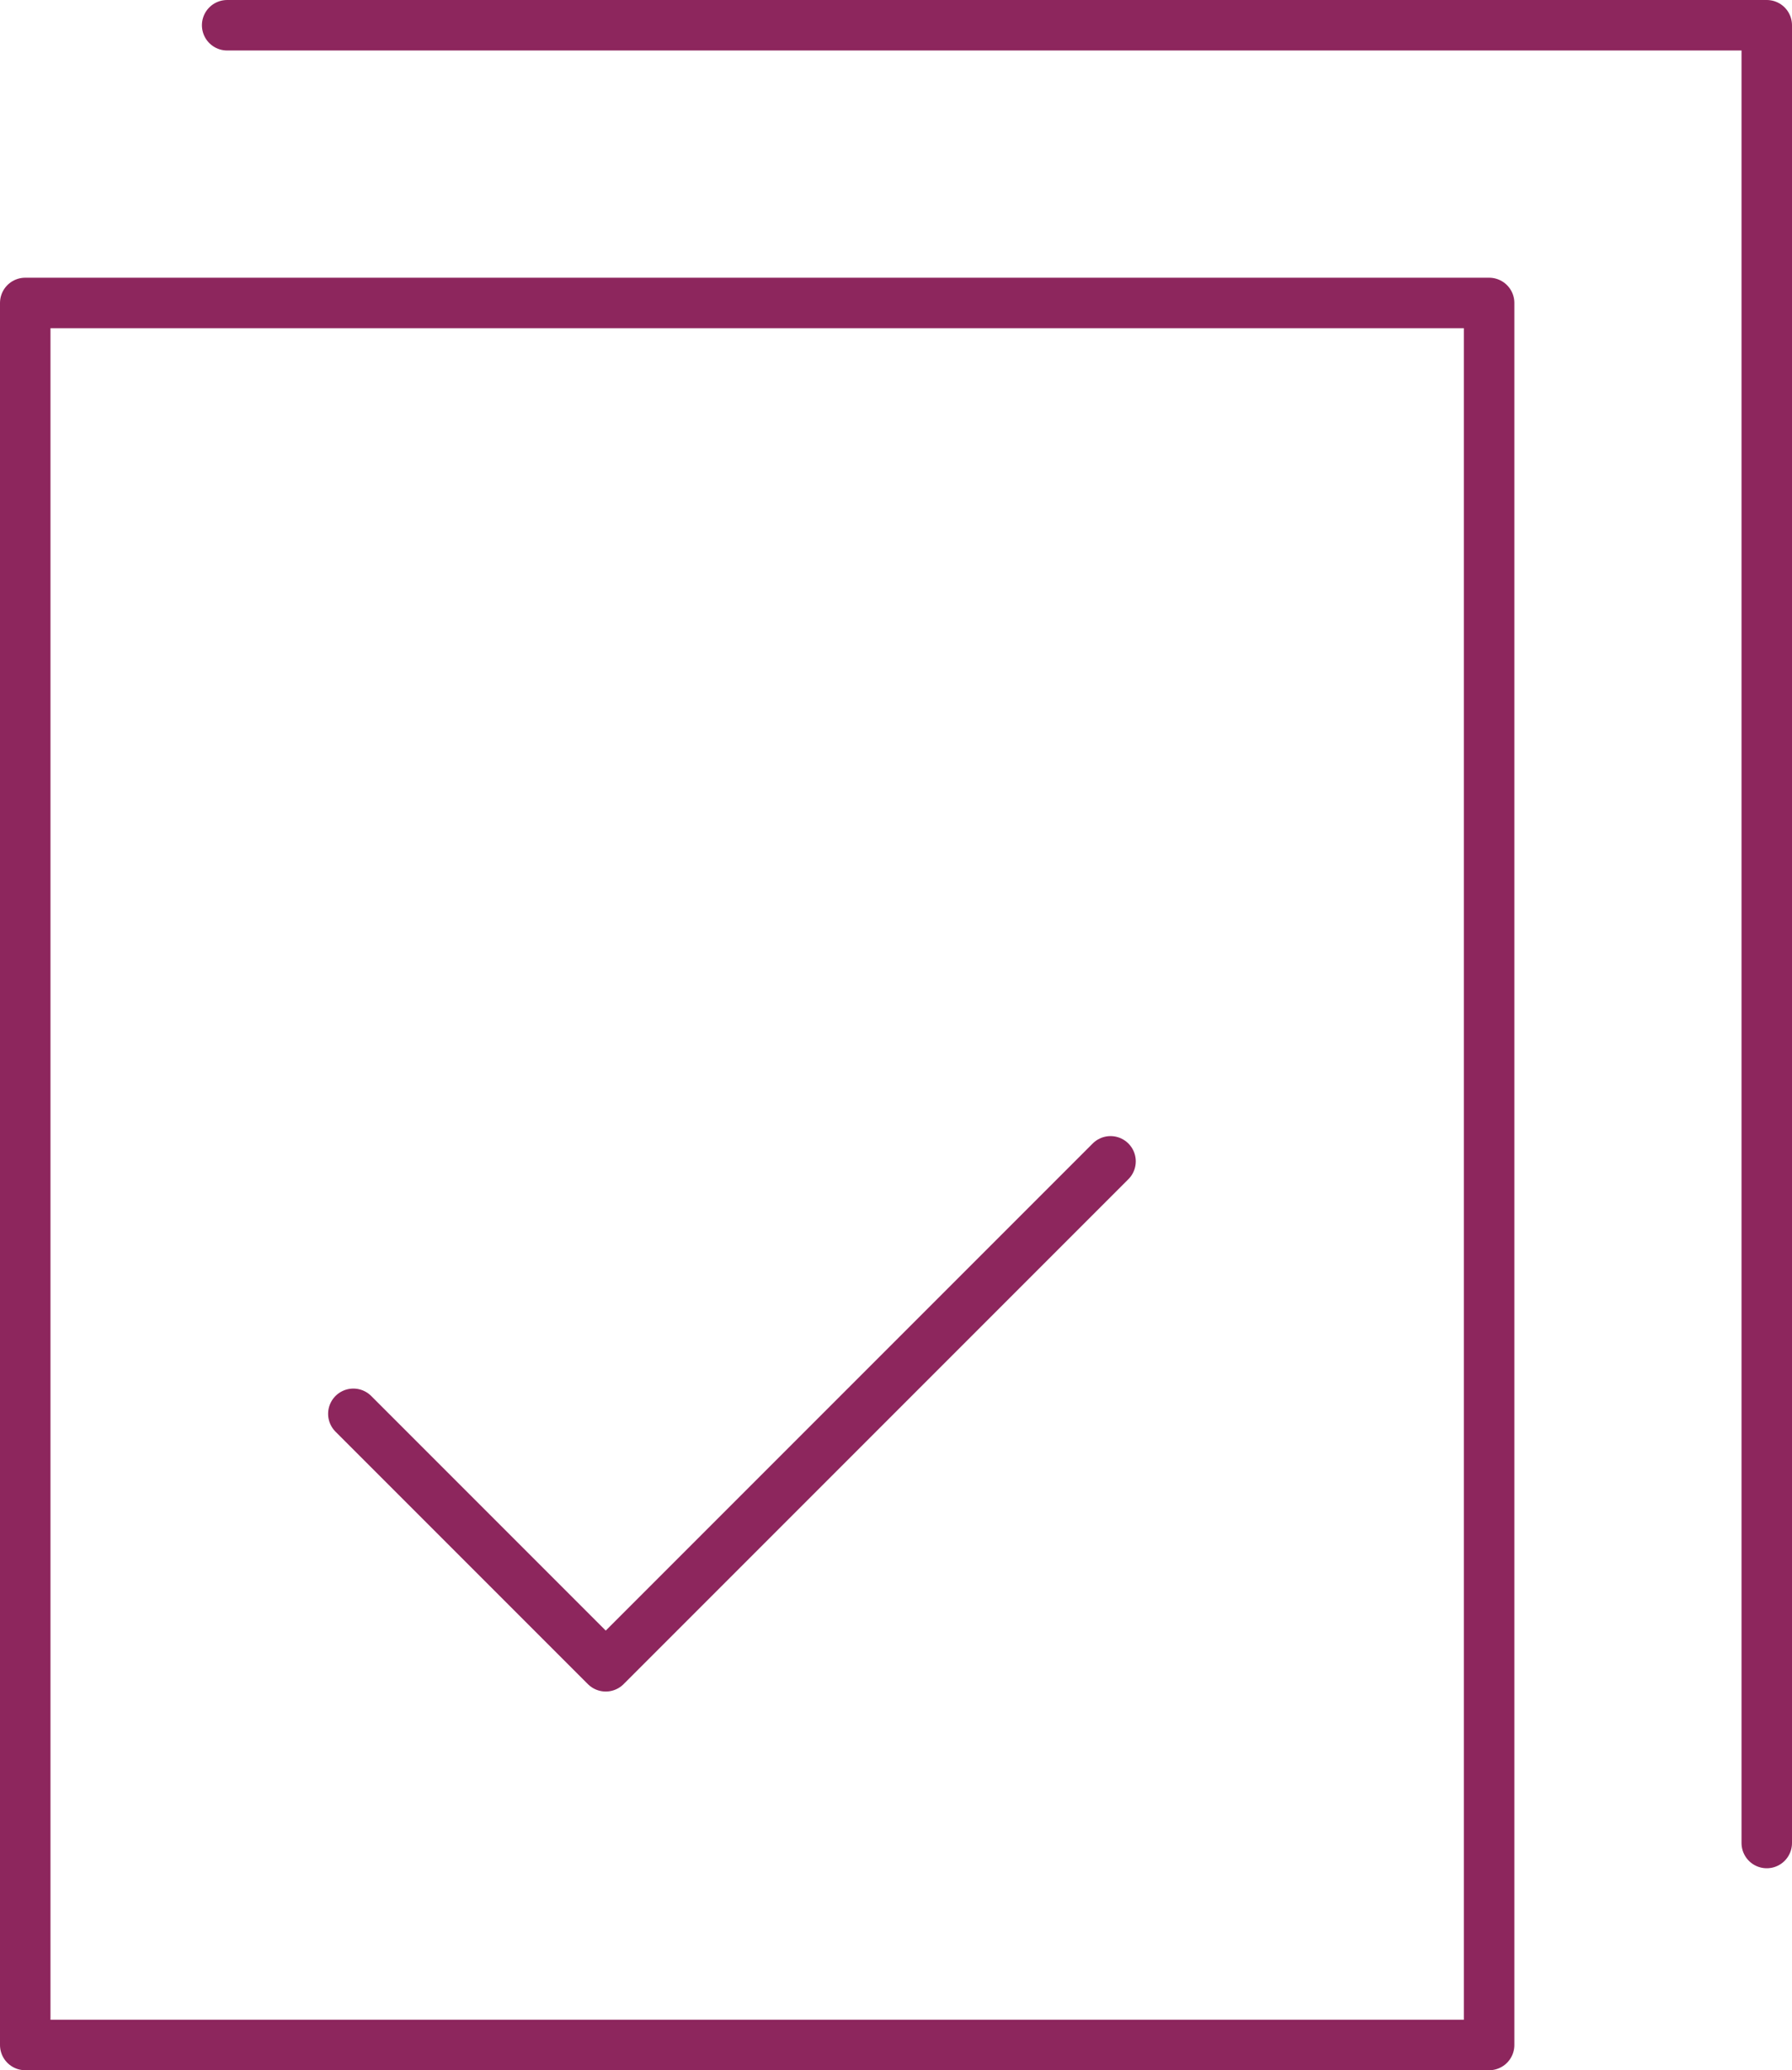 <svg xmlns="http://www.w3.org/2000/svg" width="71" height="82" viewBox="0 0 71 82">
    <g fill="none" fill-rule="evenodd" stroke="#8D265D" stroke-linecap="round" stroke-linejoin="round" stroke-width="2">
        <path d="M59 81H1V12h58z"/>
        <path d="M14 56l10 10 20-20M9 1h61v72"/>
    </g>
</svg>
